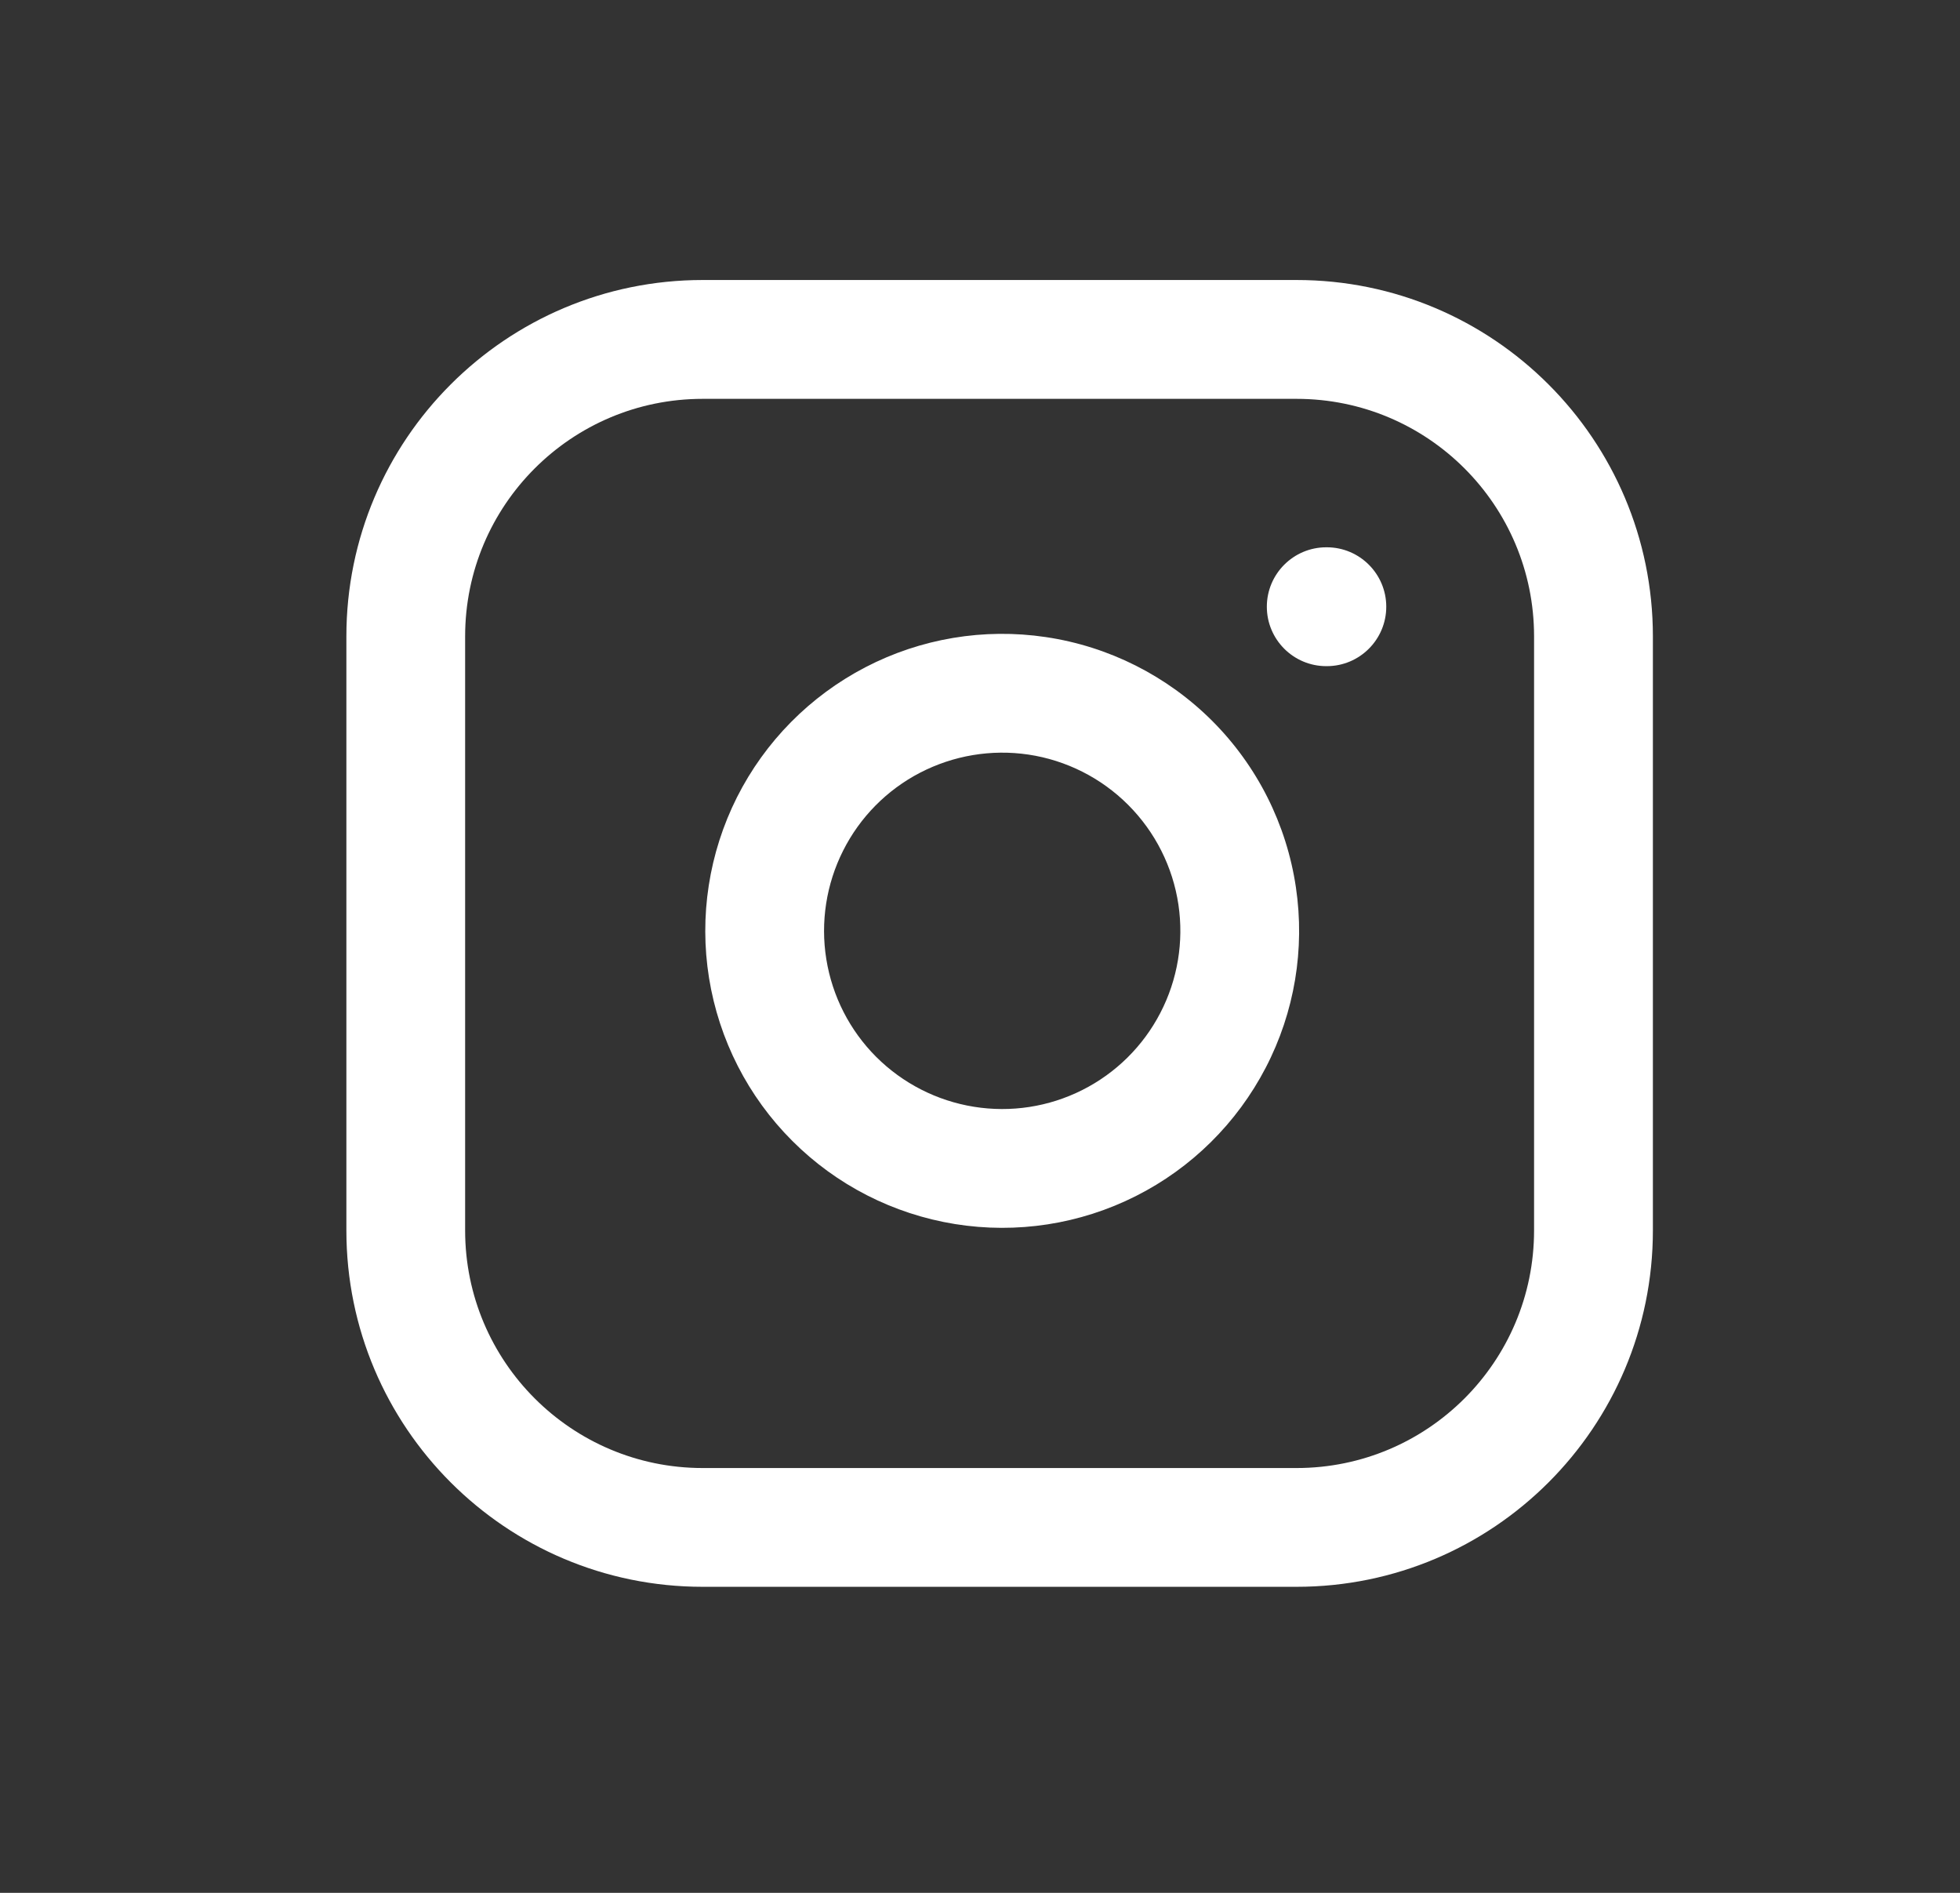 <?xml version="1.0" encoding="UTF-8"?>
<svg xmlns="http://www.w3.org/2000/svg" width="29" height="28" viewBox="0 0 29 28" fill="none">
  <rect x="0" y="0" width="29" height="28" fill="#333333" stroke="none"/>
  <path fill-rule="evenodd" clip-rule="evenodd" d="M10.397 5.9C8.456 5.9 6.882 7.473 6.882 9.414V18.201C6.882 20.142 8.456 21.716 10.397 21.716H19.184C21.125 21.716 22.698 20.142 22.698 18.201V9.414C22.698 7.473 21.125 5.9 19.184 5.9H10.397ZM5.125 9.414C5.125 6.503 7.485 4.142 10.397 4.142H19.184C22.095 4.142 24.456 6.503 24.456 9.414V18.201C24.456 21.113 22.095 23.473 19.184 23.473H10.397C7.485 23.473 5.125 21.113 5.125 18.201V9.414ZM18.744 8.975C18.744 8.49 19.138 8.096 19.623 8.096H19.632C20.117 8.096 20.511 8.49 20.511 8.975C20.511 9.46 20.117 9.854 19.632 9.854H19.623C19.138 9.854 18.744 9.46 18.744 8.975ZM15.215 11.162C14.667 11.081 14.107 11.175 13.614 11.43C13.122 11.685 12.723 12.089 12.474 12.585C12.225 13.08 12.138 13.641 12.226 14.188C12.314 14.736 12.572 15.242 12.964 15.634C13.357 16.026 13.862 16.284 14.41 16.372C14.957 16.46 15.518 16.374 16.014 16.124C16.509 15.875 16.913 15.476 17.168 14.984C17.424 14.492 17.517 13.931 17.436 13.383C17.353 12.824 17.092 12.306 16.692 11.906C16.292 11.506 15.774 11.245 15.215 11.162ZM12.805 9.87C13.625 9.444 14.559 9.288 15.473 9.424C16.405 9.562 17.268 9.997 17.935 10.663C18.602 11.33 19.036 12.193 19.174 13.125C19.31 14.039 19.154 14.973 18.728 15.793C18.302 16.613 17.629 17.279 16.804 17.694C15.978 18.11 15.043 18.254 14.13 18.107C13.218 17.96 12.375 17.53 11.722 16.876C11.068 16.223 10.638 15.38 10.491 14.468C10.344 13.555 10.489 12.62 10.904 11.794C11.32 10.969 11.985 10.296 12.805 9.87Z" fill="white"></path>
</svg>